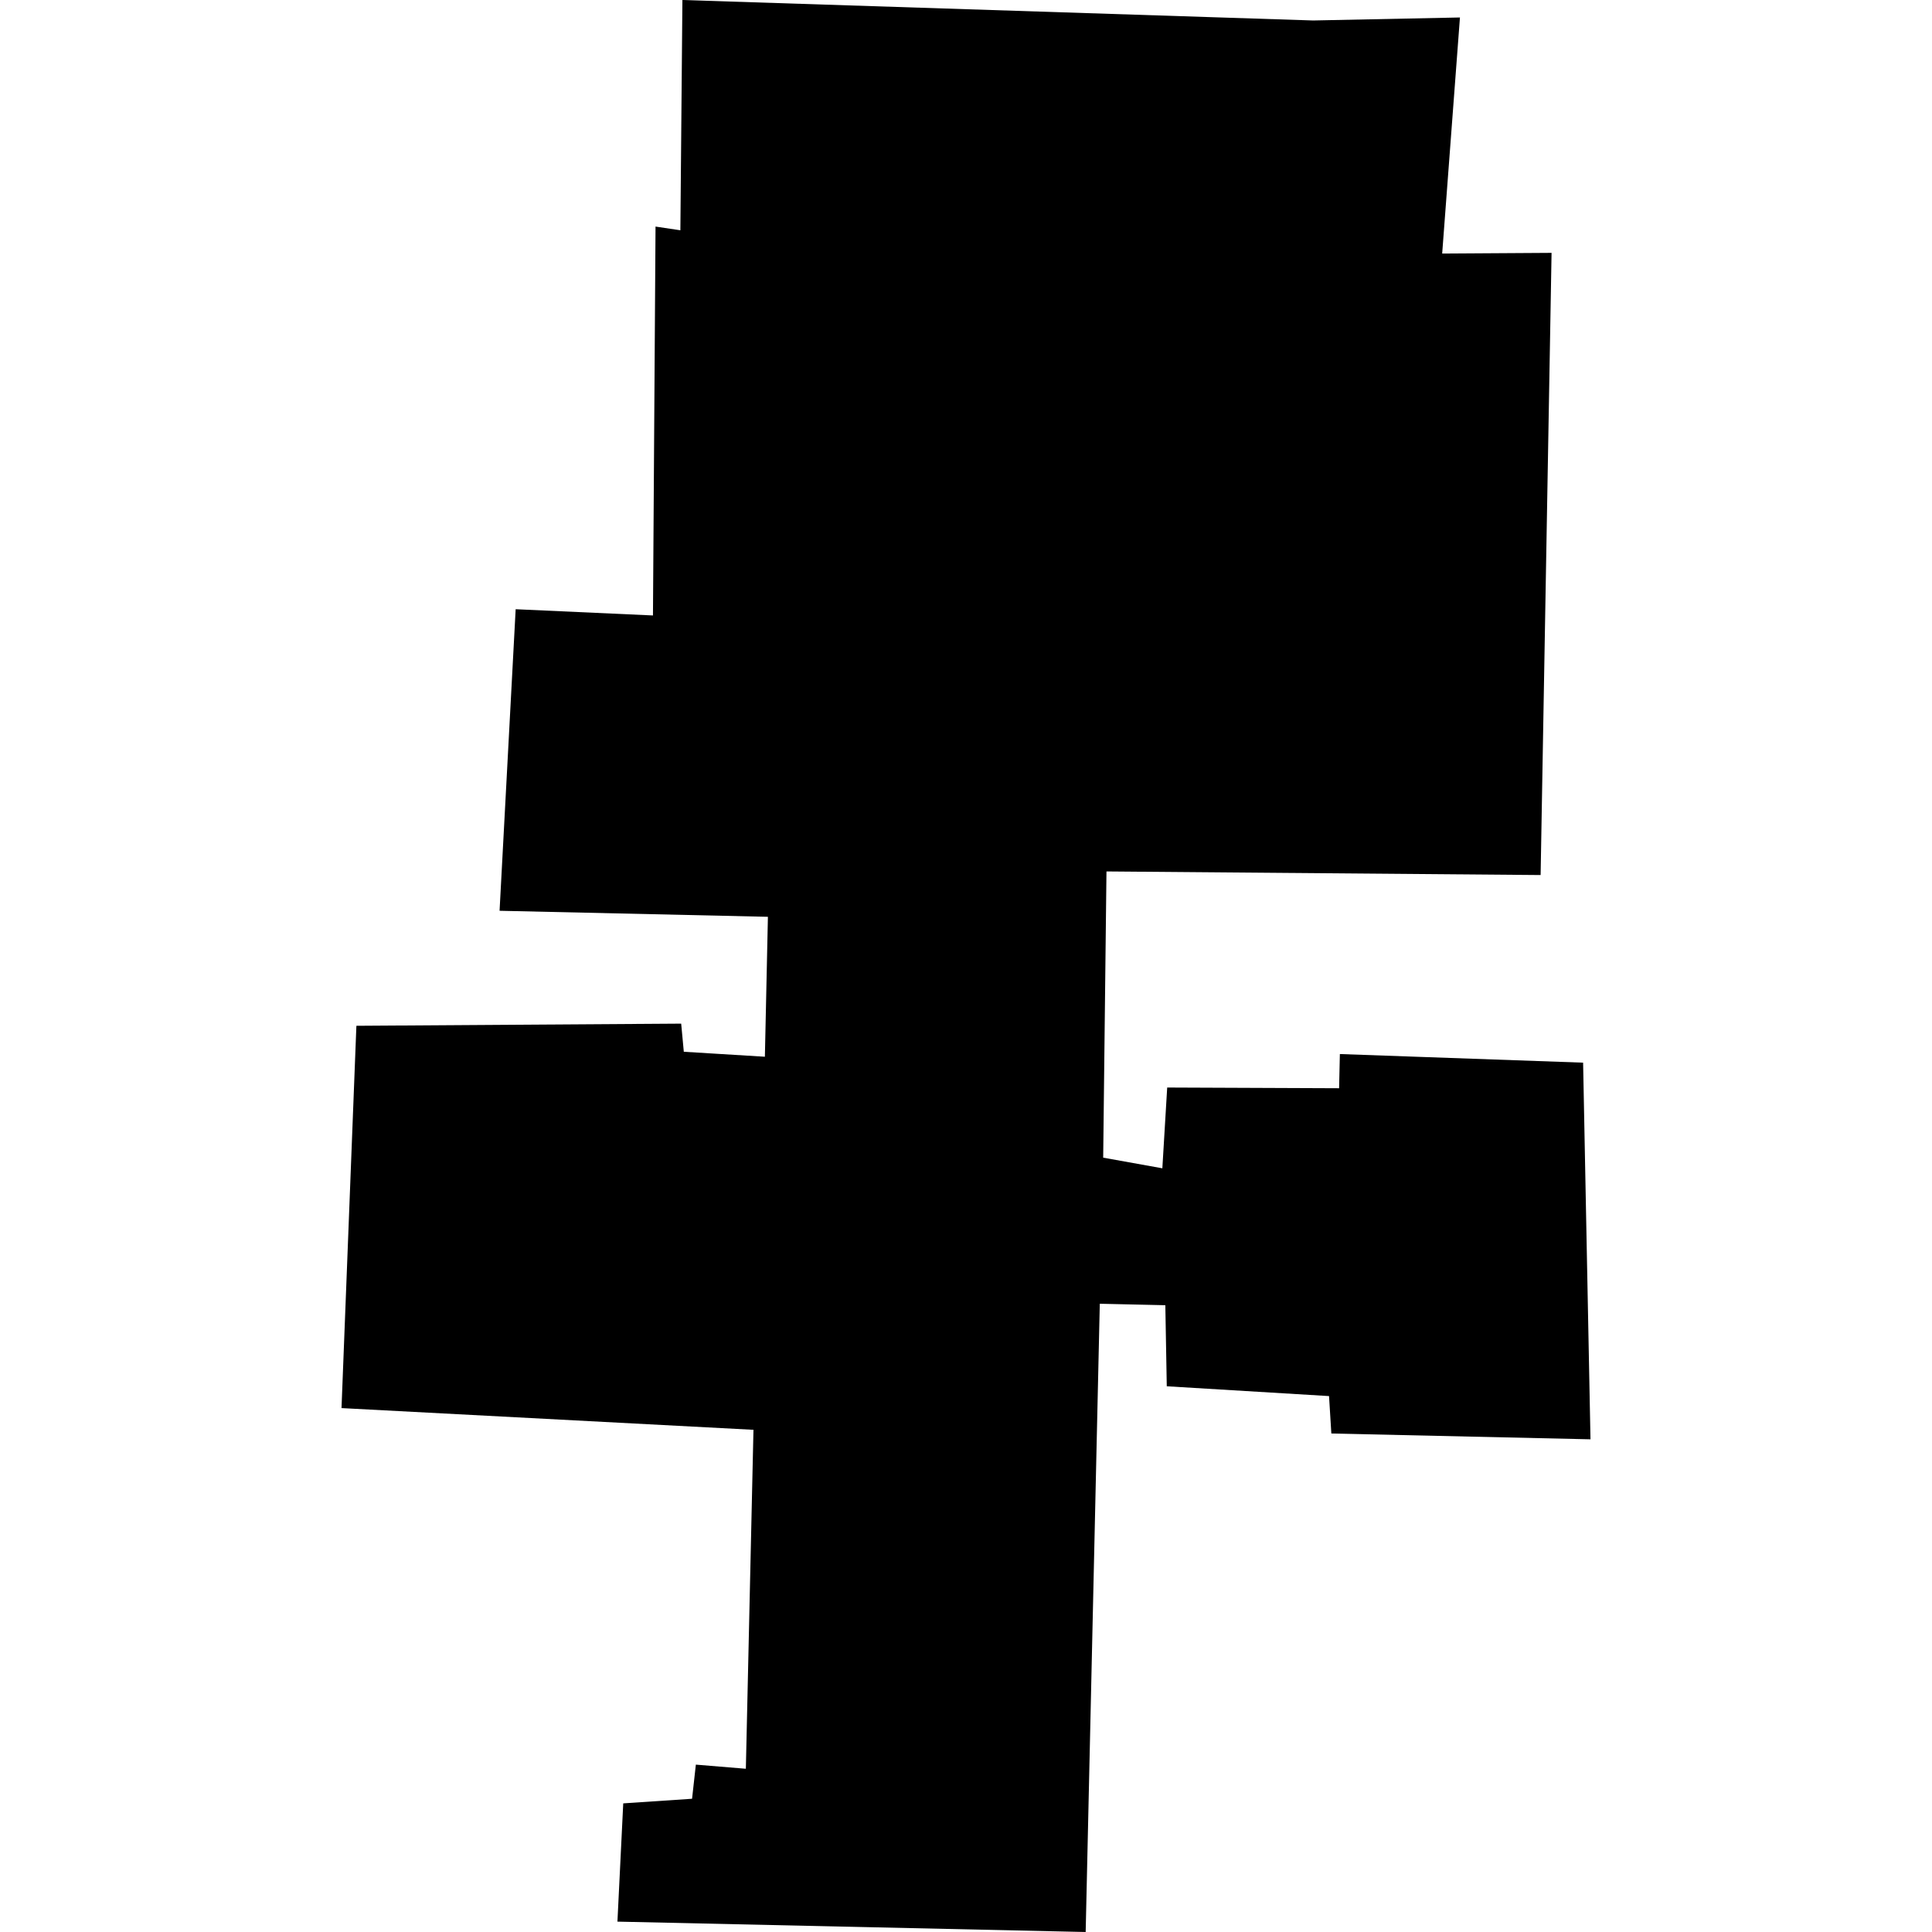 <?xml version="1.0" encoding="utf-8" standalone="no"?>
<!DOCTYPE svg PUBLIC "-//W3C//DTD SVG 1.1//EN"
  "http://www.w3.org/Graphics/SVG/1.1/DTD/svg11.dtd">
<!-- Created with matplotlib (https://matplotlib.org/) -->
<svg height="288pt" version="1.1" viewBox="0 0 288 288" width="288pt" xmlns="http://www.w3.org/2000/svg" xmlns:xlink="http://www.w3.org/1999/xlink">
 <defs>
  <style type="text/css">
*{stroke-linecap:butt;stroke-linejoin:round;}
  </style>
 </defs>
 <g id="figure_1">
  <g id="patch_1">
   <path d="M 0 288 
L 288 288 
L 288 0 
L 0 0 
z
" style="fill:none;opacity:0;"/>
  </g>
  <g id="axes_1">
   <g id="PatchCollection_1">
    <path clip-path="url(#p54fc365c85)" d="M 92.04 286.454 
L 161.839 288 
L 163.944 194.347 
L 173.714 194.566 
L 173.929 206.65 
L 198.117 208.111 
L 198.461 213.688 
L 237.091 214.556 
L 235.991 158.409 
L 199.732 157.125 
L 199.617 162.222 
L 173.992 162.116 
L 173.27 174.156 
L 164.45 172.571 
L 164.94 129.904 
L 229.657 130.441 
L 231.289 37.694 
L 214.983 37.797 
L 217.632 2.605 
L 195.745 3.052 
L 101.725 0 
L 101.422 34.328 
L 97.719 33.775 
L 97.336 91.745 
L 76.869 90.816 
L 74.47 135.767 
L 114.471 136.666 
L 114.02 157.525 
L 101.934 156.784 
L 101.542 152.592 
L 53.127 152.913 
L 50.909 209.902 
L 112.318 213.139 
L 111.183 263.666 
L 103.73 263.051 
L 103.165 268.138 
L 92.905 268.825 
L 92.04 286.454 
"/>
   </g>
  </g>
 </g>
 <defs>
  <clipPath id="p54fc365c85">
   <rect height="288" width="186.182" x="50.909" y="0"/>
  </clipPath>
 </defs>
</svg>
